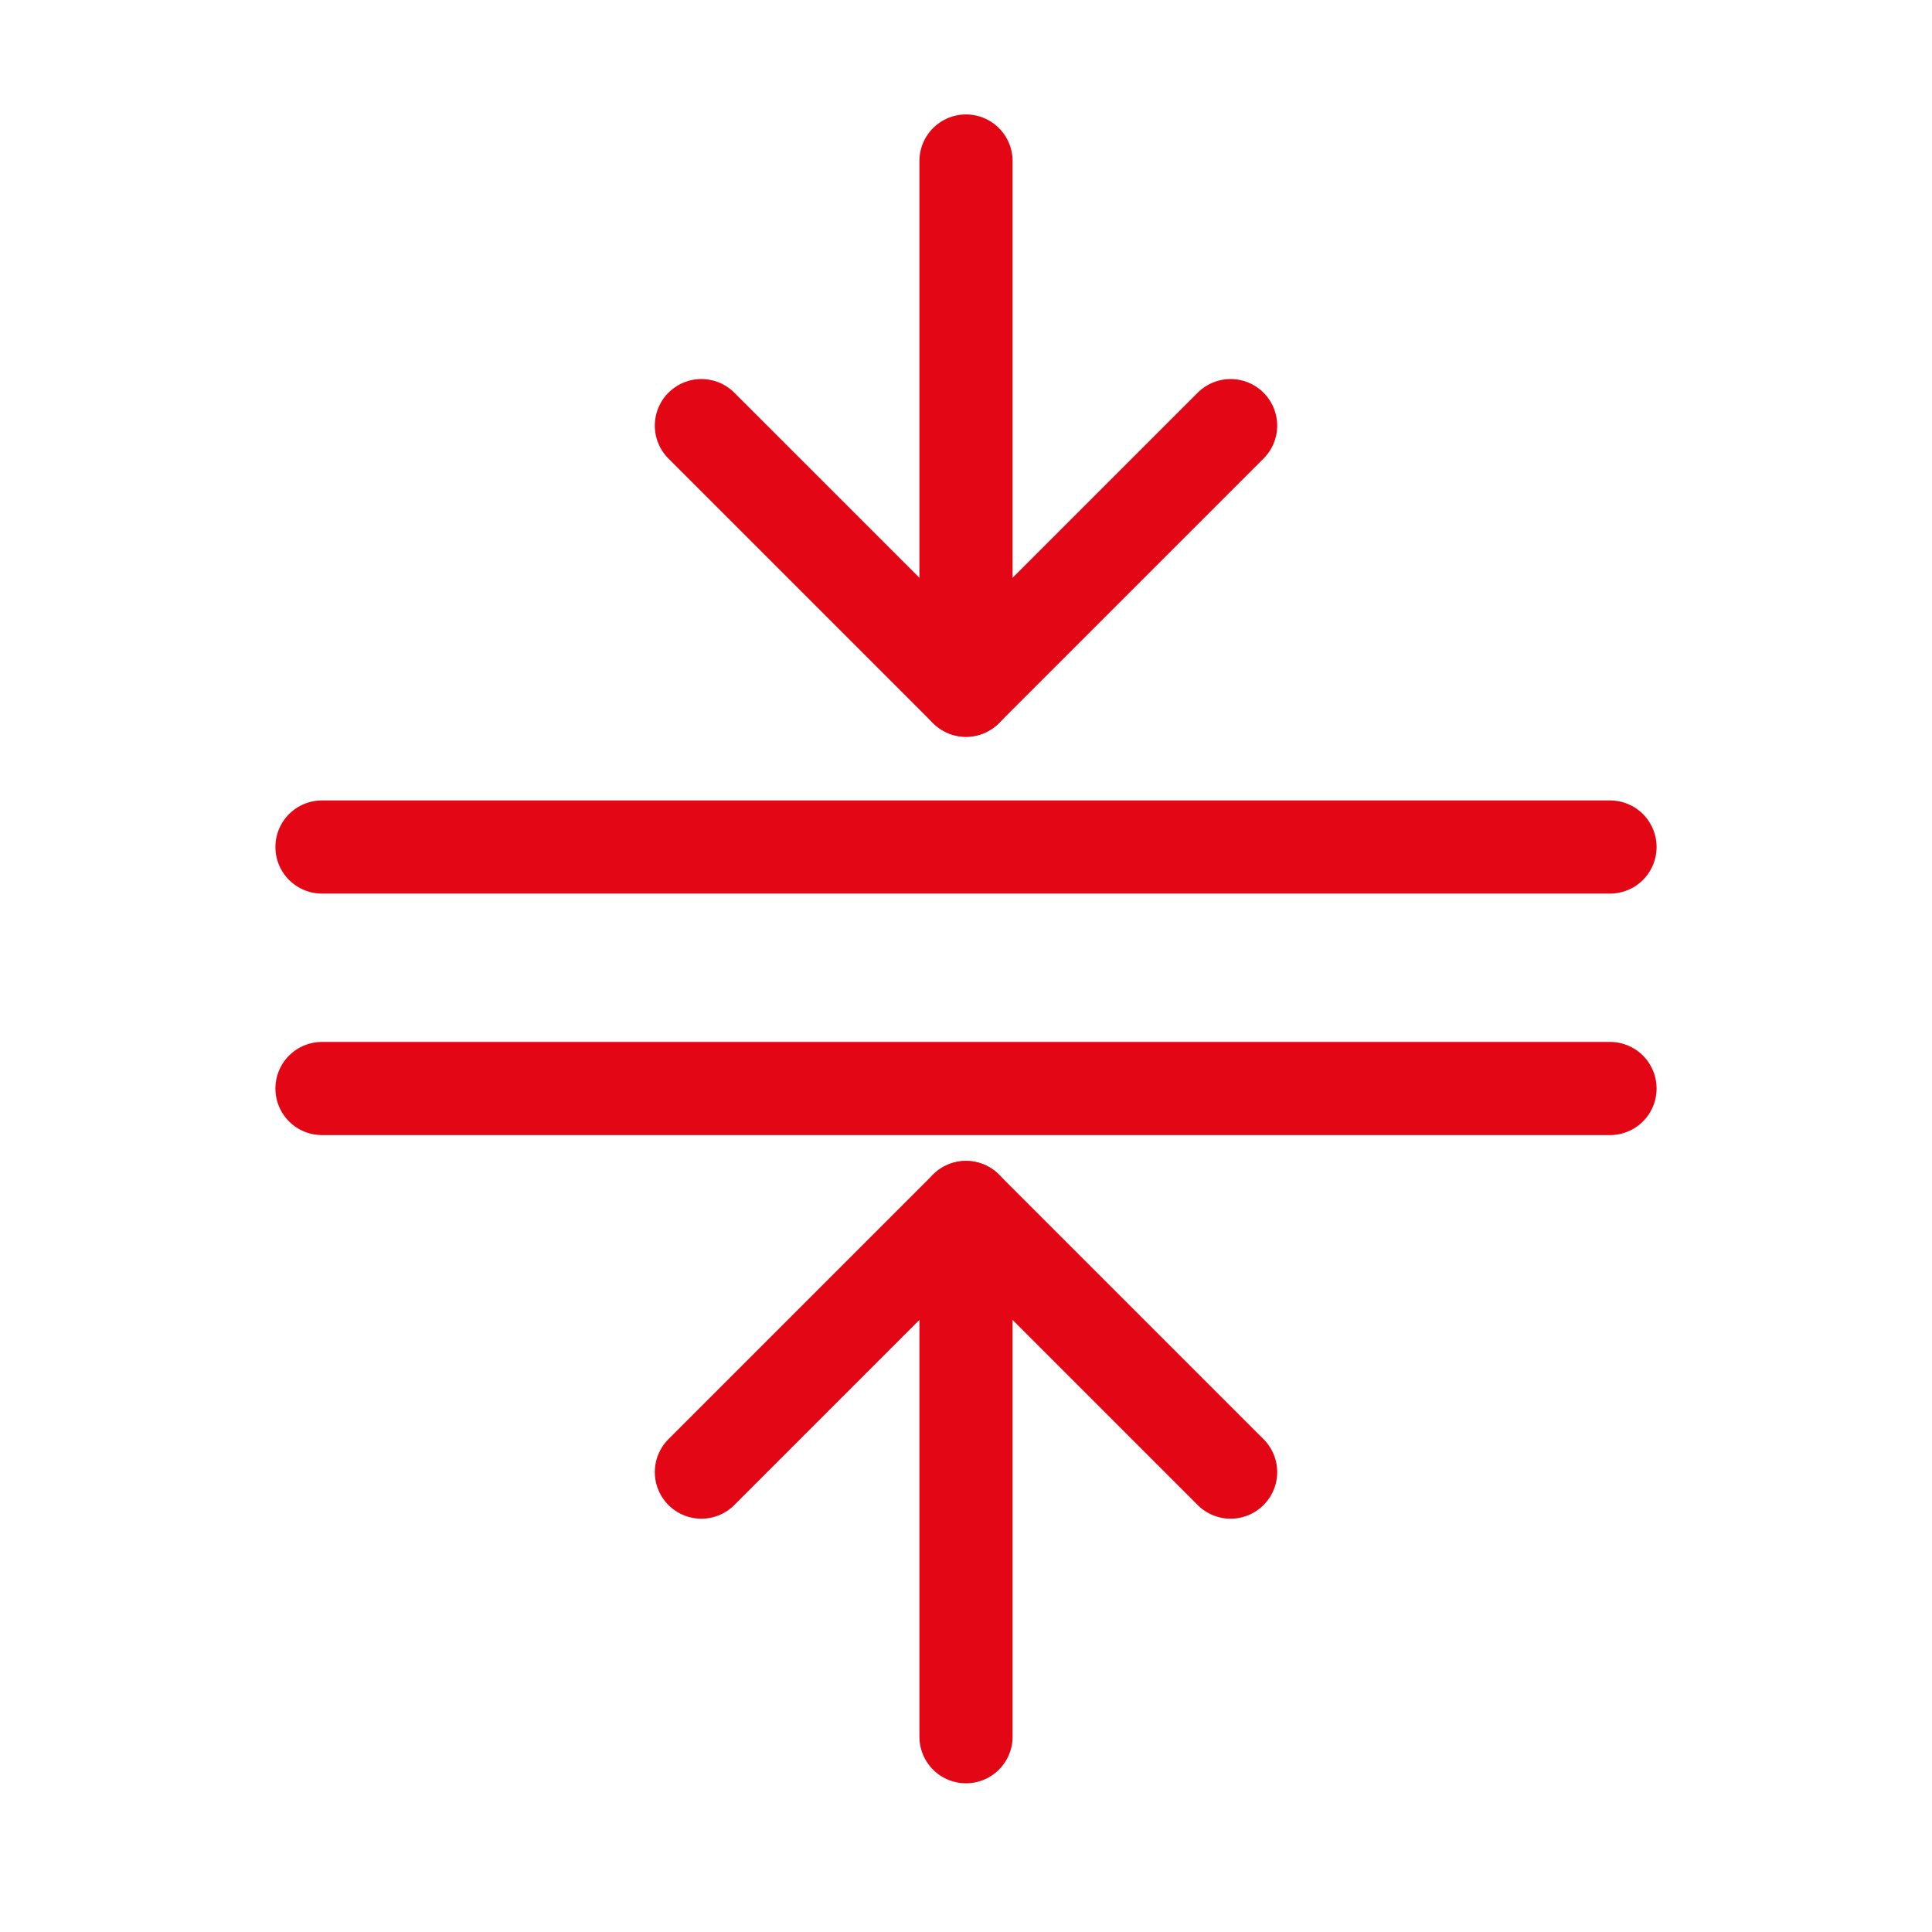 <?xml version="1.0" encoding="UTF-8"?> <svg xmlns="http://www.w3.org/2000/svg" width="56" height="56" viewBox="0 0 56 56" fill="none"><path d="M9.333 24.551H46.667" stroke="#E30614" stroke-width="2.7" stroke-linecap="round"></path><path d="M9.333 31.551H46.667" stroke="#E30614" stroke-width="2.7" stroke-linecap="round"></path><path d="M28 4.667V20.006" stroke="#E30614" stroke-width="2.7" stroke-linecap="round" stroke-linejoin="round"></path><path d="M28 50.34L28 35" stroke="#E30614" stroke-width="2.7" stroke-linecap="round" stroke-linejoin="round"></path><path d="M35.67 12.337L28 20.006L20.33 12.337" stroke="#E30614" stroke-width="2.7" stroke-linecap="round" stroke-linejoin="round"></path><path d="M20.33 42.67L28 35L35.67 42.67" stroke="#E30614" stroke-width="2.7" stroke-linecap="round" stroke-linejoin="round"></path></svg> 